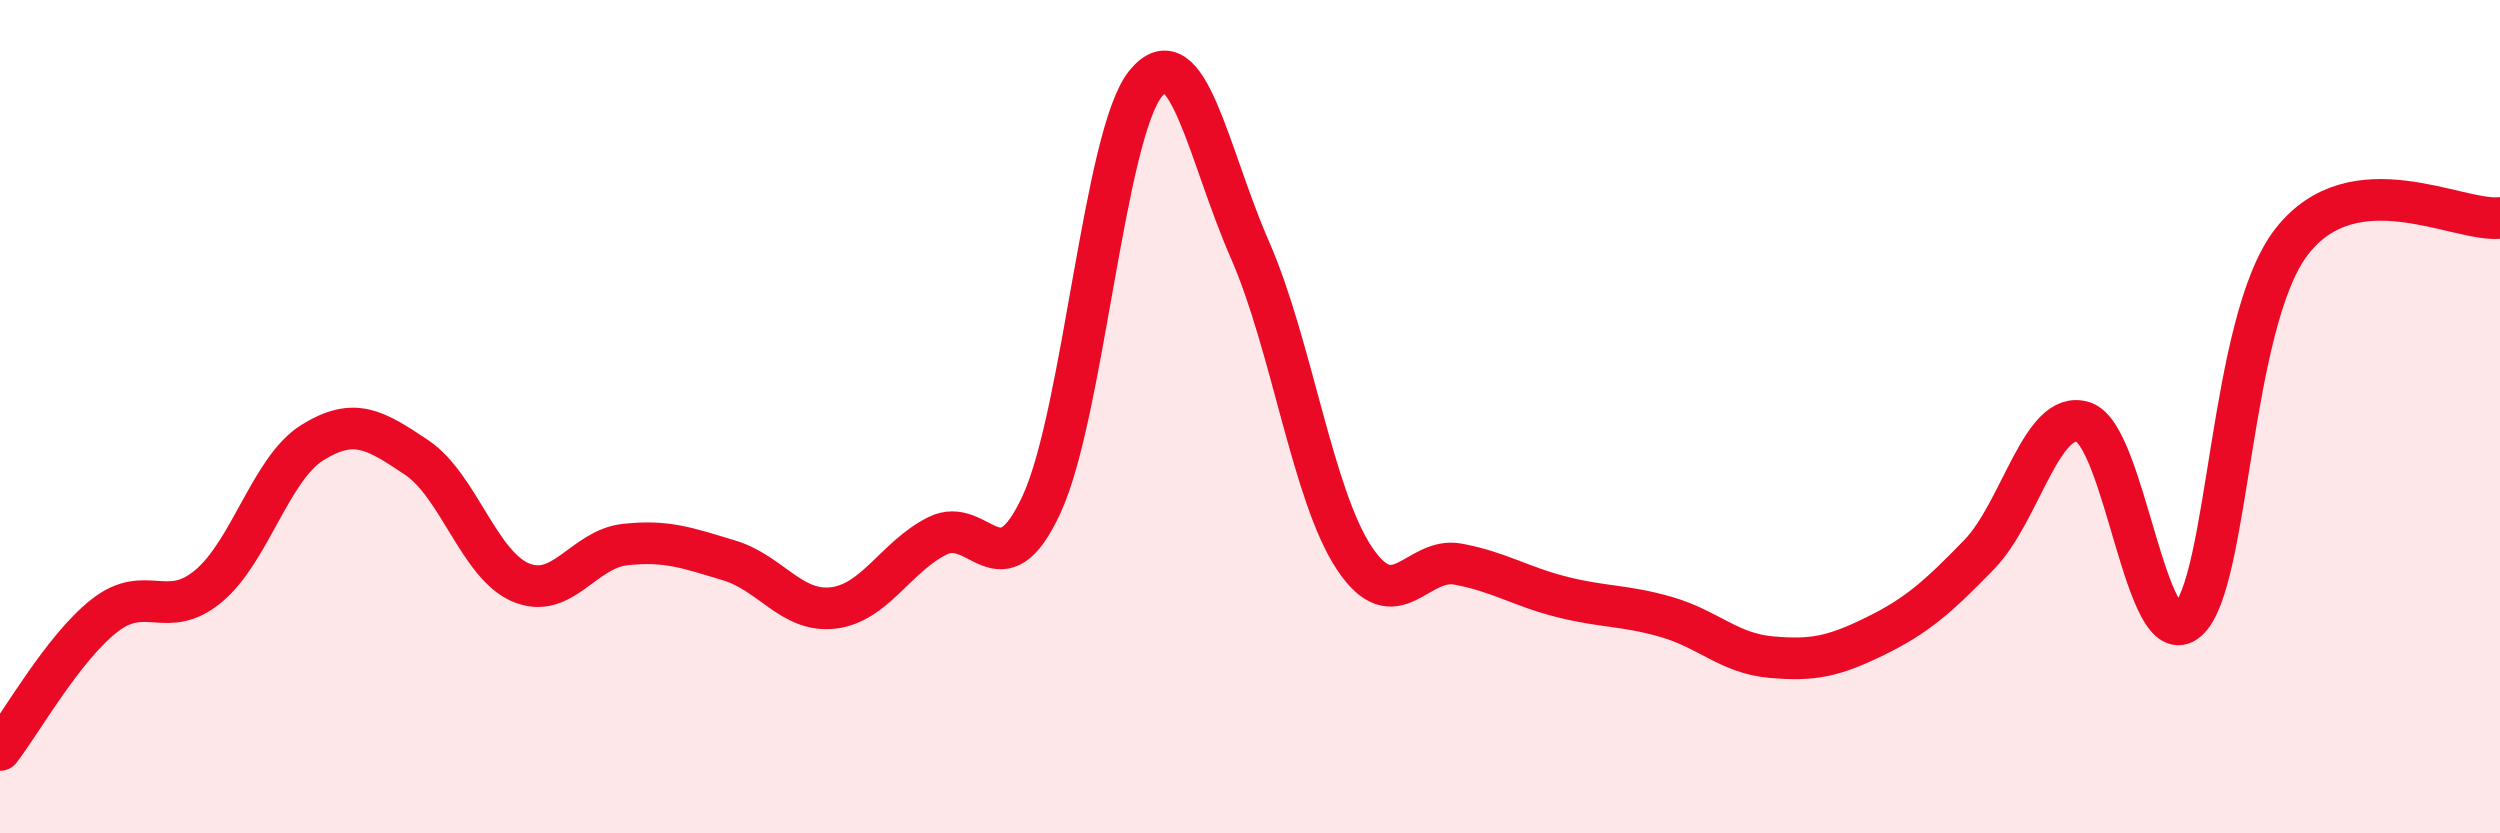 
    <svg width="60" height="20" viewBox="0 0 60 20" xmlns="http://www.w3.org/2000/svg">
      <path
        d="M 0,18 C 0.5,17.36 1.5,15.57 2.5,14.78 C 3.5,13.99 4,14.9 5,14.07 C 6,13.24 6.5,11.24 7.5,10.62 C 8.5,10 9,10.31 10,10.98 C 11,11.65 11.5,13.56 12.5,13.98 C 13.5,14.4 14,13.18 15,13.07 C 16,12.96 16.5,13.15 17.5,13.45 C 18.5,13.75 19,14.71 20,14.59 C 21,14.47 21.5,13.36 22.5,12.86 C 23.5,12.36 24,14.27 25,12.1 C 26,9.93 26.5,3.22 27.5,2 C 28.5,0.78 29,3.72 30,6 C 31,8.28 31.5,11.88 32.5,13.39 C 33.5,14.9 34,13.35 35,13.54 C 36,13.73 36.5,14.08 37.5,14.33 C 38.5,14.58 39,14.52 40,14.81 C 41,15.1 41.5,15.68 42.5,15.77 C 43.5,15.86 44,15.76 45,15.27 C 46,14.78 46.5,14.34 47.5,13.31 C 48.5,12.28 49,9.81 50,10.13 C 51,10.45 51.5,15.76 52.5,14.89 C 53.5,14.02 53.5,7.73 55,5.8 C 56.5,3.87 59,5.34 60,5.23L60 20L0 20Z"
        fill="#EB0A25"
        opacity="0.1"
        stroke-linecap="round"
        stroke-linejoin="round"
      />
      <path
        d="M 0,18 C 0.5,17.36 1.5,15.57 2.5,14.78 C 3.5,13.99 4,14.9 5,14.07 C 6,13.24 6.5,11.24 7.5,10.62 C 8.5,10 9,10.31 10,10.98 C 11,11.65 11.5,13.56 12.5,13.98 C 13.5,14.4 14,13.18 15,13.07 C 16,12.96 16.5,13.15 17.5,13.45 C 18.5,13.75 19,14.71 20,14.59 C 21,14.47 21.5,13.36 22.5,12.86 C 23.5,12.36 24,14.27 25,12.1 C 26,9.93 26.5,3.22 27.5,2 C 28.5,0.78 29,3.72 30,6 C 31,8.28 31.5,11.88 32.5,13.39 C 33.5,14.9 34,13.35 35,13.54 C 36,13.73 36.5,14.08 37.5,14.33 C 38.5,14.58 39,14.52 40,14.81 C 41,15.1 41.5,15.68 42.5,15.77 C 43.5,15.86 44,15.76 45,15.27 C 46,14.78 46.5,14.34 47.5,13.31 C 48.5,12.28 49,9.81 50,10.13 C 51,10.45 51.5,15.76 52.5,14.89 C 53.5,14.02 53.5,7.73 55,5.8 C 56.5,3.87 59,5.34 60,5.23"
        stroke="#EB0A25"
        stroke-width="1"
        fill="none"
        stroke-linecap="round"
        stroke-linejoin="round"
      />
    </svg>
  